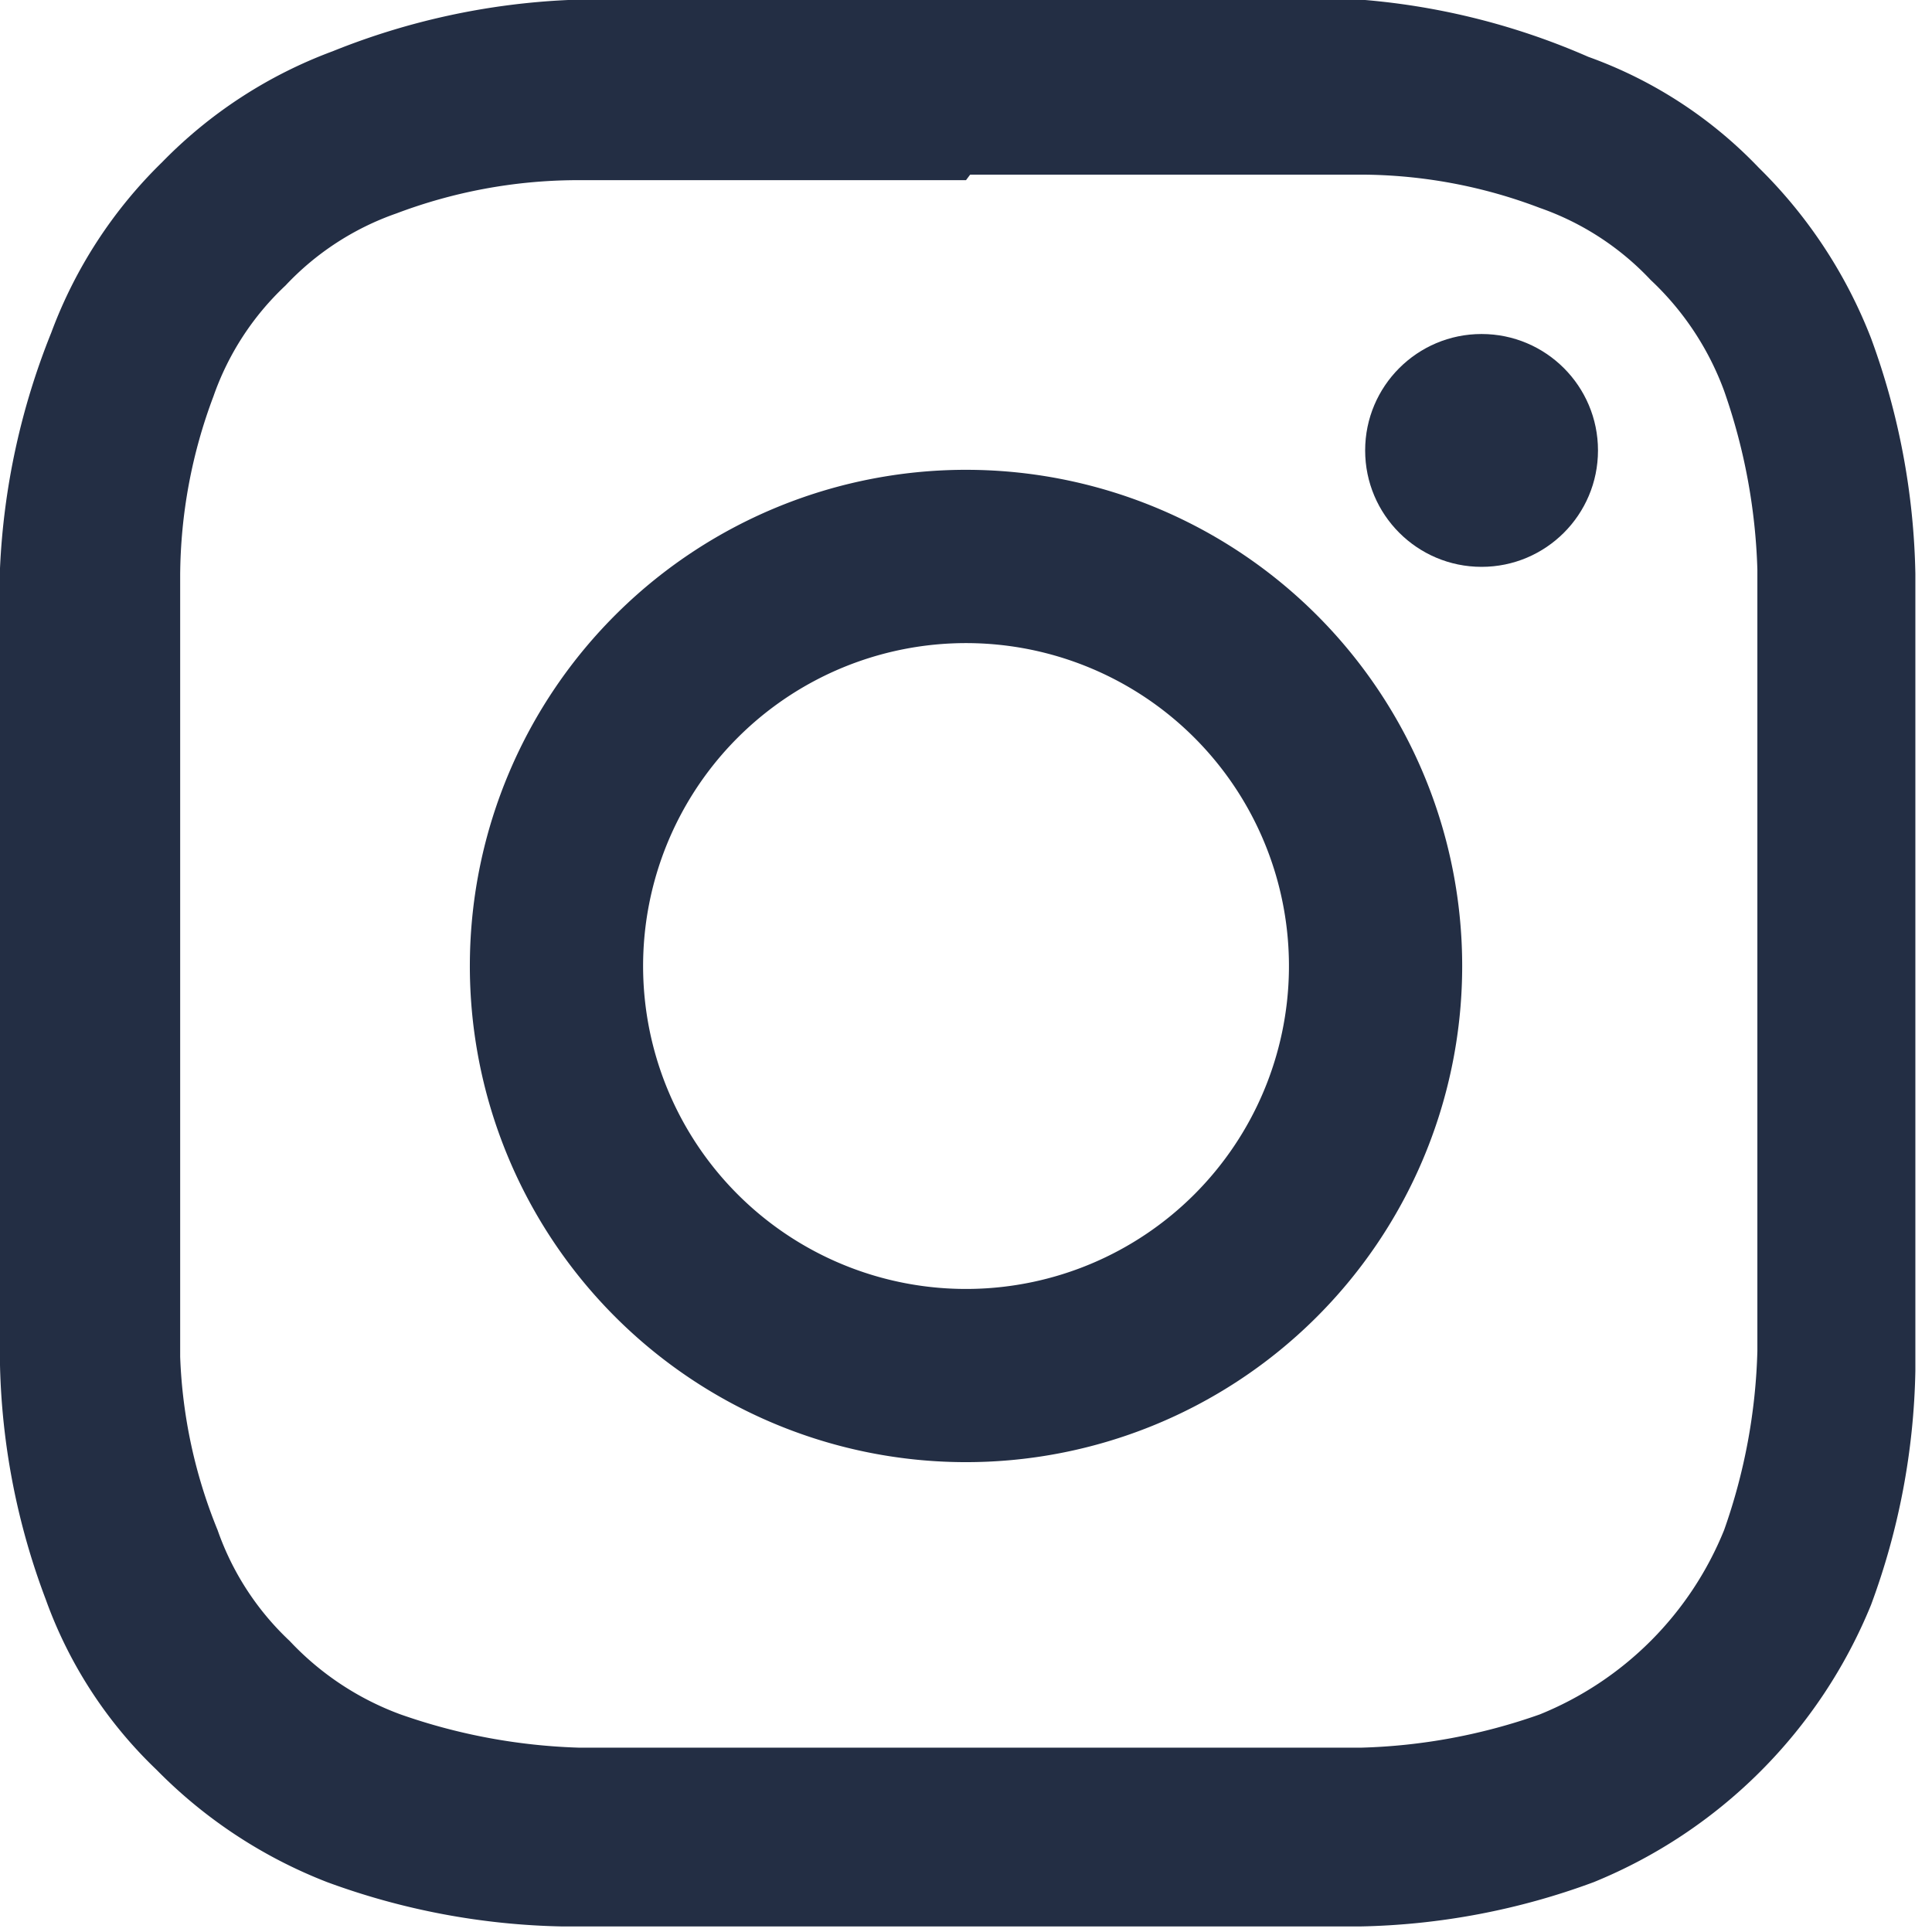 <svg xmlns="http://www.w3.org/2000/svg" viewBox="0 0 13.94 13.94"><defs><style>.cls-1{fill:#232e44;}</style></defs><title>ig</title><g id="レイヤー_2" data-name="レイヤー 2"><g id="レイヤー_1-2" data-name="レイヤー 1"><path class="cls-1" d="M7,1.26c1.86,0,2.08,0,2.82,0a3.65,3.65,0,0,1,1.29.24,2,2,0,0,1,.8.52,2.08,2.08,0,0,1,.53.8,4.27,4.27,0,0,1,.24,1.29c0,.74,0,1,0,2.82s0,2.08,0,2.82a4.2,4.2,0,0,1-.24,1.29,2.41,2.41,0,0,1-1.33,1.33,4.2,4.2,0,0,1-1.29.24c-.74,0-1,0-2.82,0s-2.08,0-2.82,0a4.27,4.27,0,0,1-1.29-.24,2.08,2.08,0,0,1-.8-.53,2,2,0,0,1-.52-.8A3.65,3.65,0,0,1,1.3,9.79c0-.74,0-1,0-2.82s0-2.08,0-2.82a3.71,3.71,0,0,1,.24-1.29,2,2,0,0,1,.52-.8,2,2,0,0,1,.8-.52A3.71,3.71,0,0,1,4.15,1.3c.74,0,1,0,2.82,0M7,0C5.08,0,4.84,0,4.1,0A5.16,5.16,0,0,0,2.4.37a3.34,3.34,0,0,0-1.23.8A3.34,3.34,0,0,0,.37,2.4,5.16,5.16,0,0,0,0,4.1c0,.74,0,1,0,2.87S0,9.1,0,9.85a5.09,5.09,0,0,0,.33,1.69,3.19,3.19,0,0,0,.8,1.23,3.5,3.5,0,0,0,1.23.81,5.19,5.19,0,0,0,1.7.32c.74,0,1,0,2.87,0s2.13,0,2.88,0a5.12,5.12,0,0,0,1.69-.32,3.65,3.65,0,0,0,2-2,5.12,5.12,0,0,0,.32-1.69c0-.75,0-1,0-2.88s0-2.13,0-2.87a5.19,5.19,0,0,0-.32-1.7,3.5,3.5,0,0,0-.81-1.23,3.19,3.19,0,0,0-1.23-.8A5.09,5.09,0,0,0,9.85,0C9.1,0,8.86,0,7,0Z"/><path class="cls-1" d="M7,3.39A3.58,3.58,0,1,0,10.55,7,3.58,3.58,0,0,0,7,3.39ZM7,9.3A2.33,2.33,0,1,1,9.3,7,2.33,2.33,0,0,1,7,9.3Z"/><circle class="cls-1" cx="10.69" cy="3.25" r="0.84"/></g></g></svg>